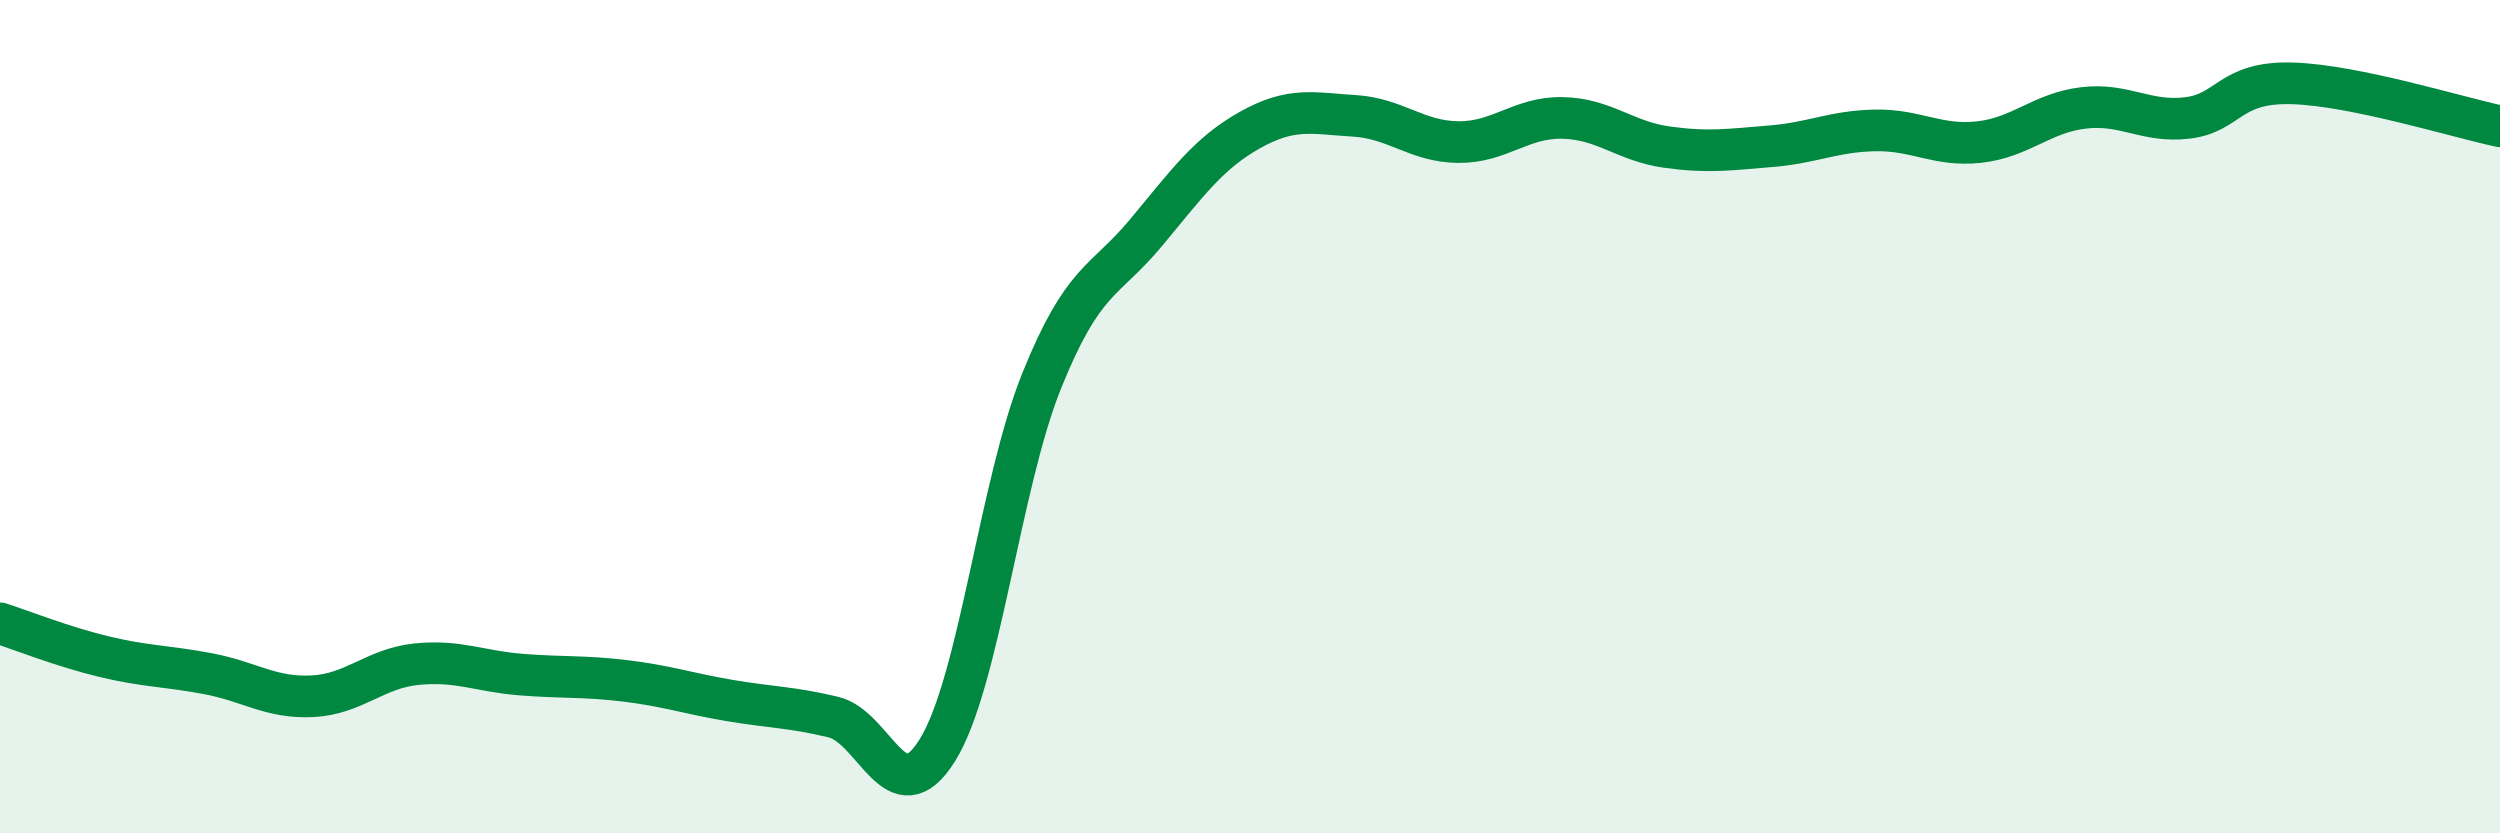
    <svg width="60" height="20" viewBox="0 0 60 20" xmlns="http://www.w3.org/2000/svg">
      <path
        d="M 0,14.96 C 0.5,15.12 1.5,15.52 2.5,15.76 C 3.5,16 4,15.98 5,16.17 C 6,16.36 6.5,16.76 7.5,16.71 C 8.5,16.66 9,16.04 10,15.94 C 11,15.84 11.5,16.11 12.5,16.19 C 13.5,16.27 14,16.22 15,16.34 C 16,16.46 16.5,16.64 17.5,16.81 C 18.5,16.98 19,16.97 20,17.21 C 21,17.45 21.5,19.61 22.5,18 C 23.5,16.39 24,11.62 25,9.14 C 26,6.66 26.5,6.79 27.5,5.59 C 28.5,4.39 29,3.68 30,3.12 C 31,2.56 31.5,2.72 32.5,2.78 C 33.5,2.84 34,3.4 35,3.41 C 36,3.42 36.5,2.81 37.5,2.83 C 38.5,2.85 39,3.39 40,3.53 C 41,3.67 41.5,3.59 42.5,3.51 C 43.5,3.43 44,3.15 45,3.13 C 46,3.11 46.5,3.52 47.5,3.41 C 48.5,3.3 49,2.71 50,2.59 C 51,2.47 51.5,2.95 52.5,2.83 C 53.5,2.71 53.5,1.96 55,2 C 56.5,2.04 59,2.82 60,3.03L60 20L0 20Z"
        fill="#008740"
        opacity="0.1"
        stroke-linecap="round"
        stroke-linejoin="round"
      />
      <path
        d="M 0,14.96 C 0.5,15.12 1.5,15.52 2.5,15.76 C 3.5,16 4,15.98 5,16.17 C 6,16.36 6.5,16.76 7.5,16.71 C 8.5,16.66 9,16.04 10,15.94 C 11,15.84 11.5,16.11 12.5,16.19 C 13.5,16.27 14,16.22 15,16.34 C 16,16.46 16.5,16.64 17.5,16.81 C 18.5,16.98 19,16.97 20,17.21 C 21,17.45 21.5,19.61 22.5,18 C 23.5,16.39 24,11.62 25,9.14 C 26,6.66 26.5,6.79 27.5,5.59 C 28.5,4.39 29,3.68 30,3.12 C 31,2.56 31.5,2.72 32.5,2.78 C 33.5,2.84 34,3.4 35,3.41 C 36,3.42 36.5,2.81 37.5,2.83 C 38.5,2.85 39,3.39 40,3.53 C 41,3.67 41.5,3.59 42.5,3.51 C 43.5,3.43 44,3.15 45,3.13 C 46,3.11 46.5,3.52 47.5,3.41 C 48.5,3.3 49,2.71 50,2.59 C 51,2.47 51.5,2.95 52.5,2.83 C 53.5,2.71 53.5,1.96 55,2 C 56.5,2.04 59,2.82 60,3.03"
        stroke="#008740"
        stroke-width="1"
        fill="none"
        stroke-linecap="round"
        stroke-linejoin="round"
      />
    </svg>
  